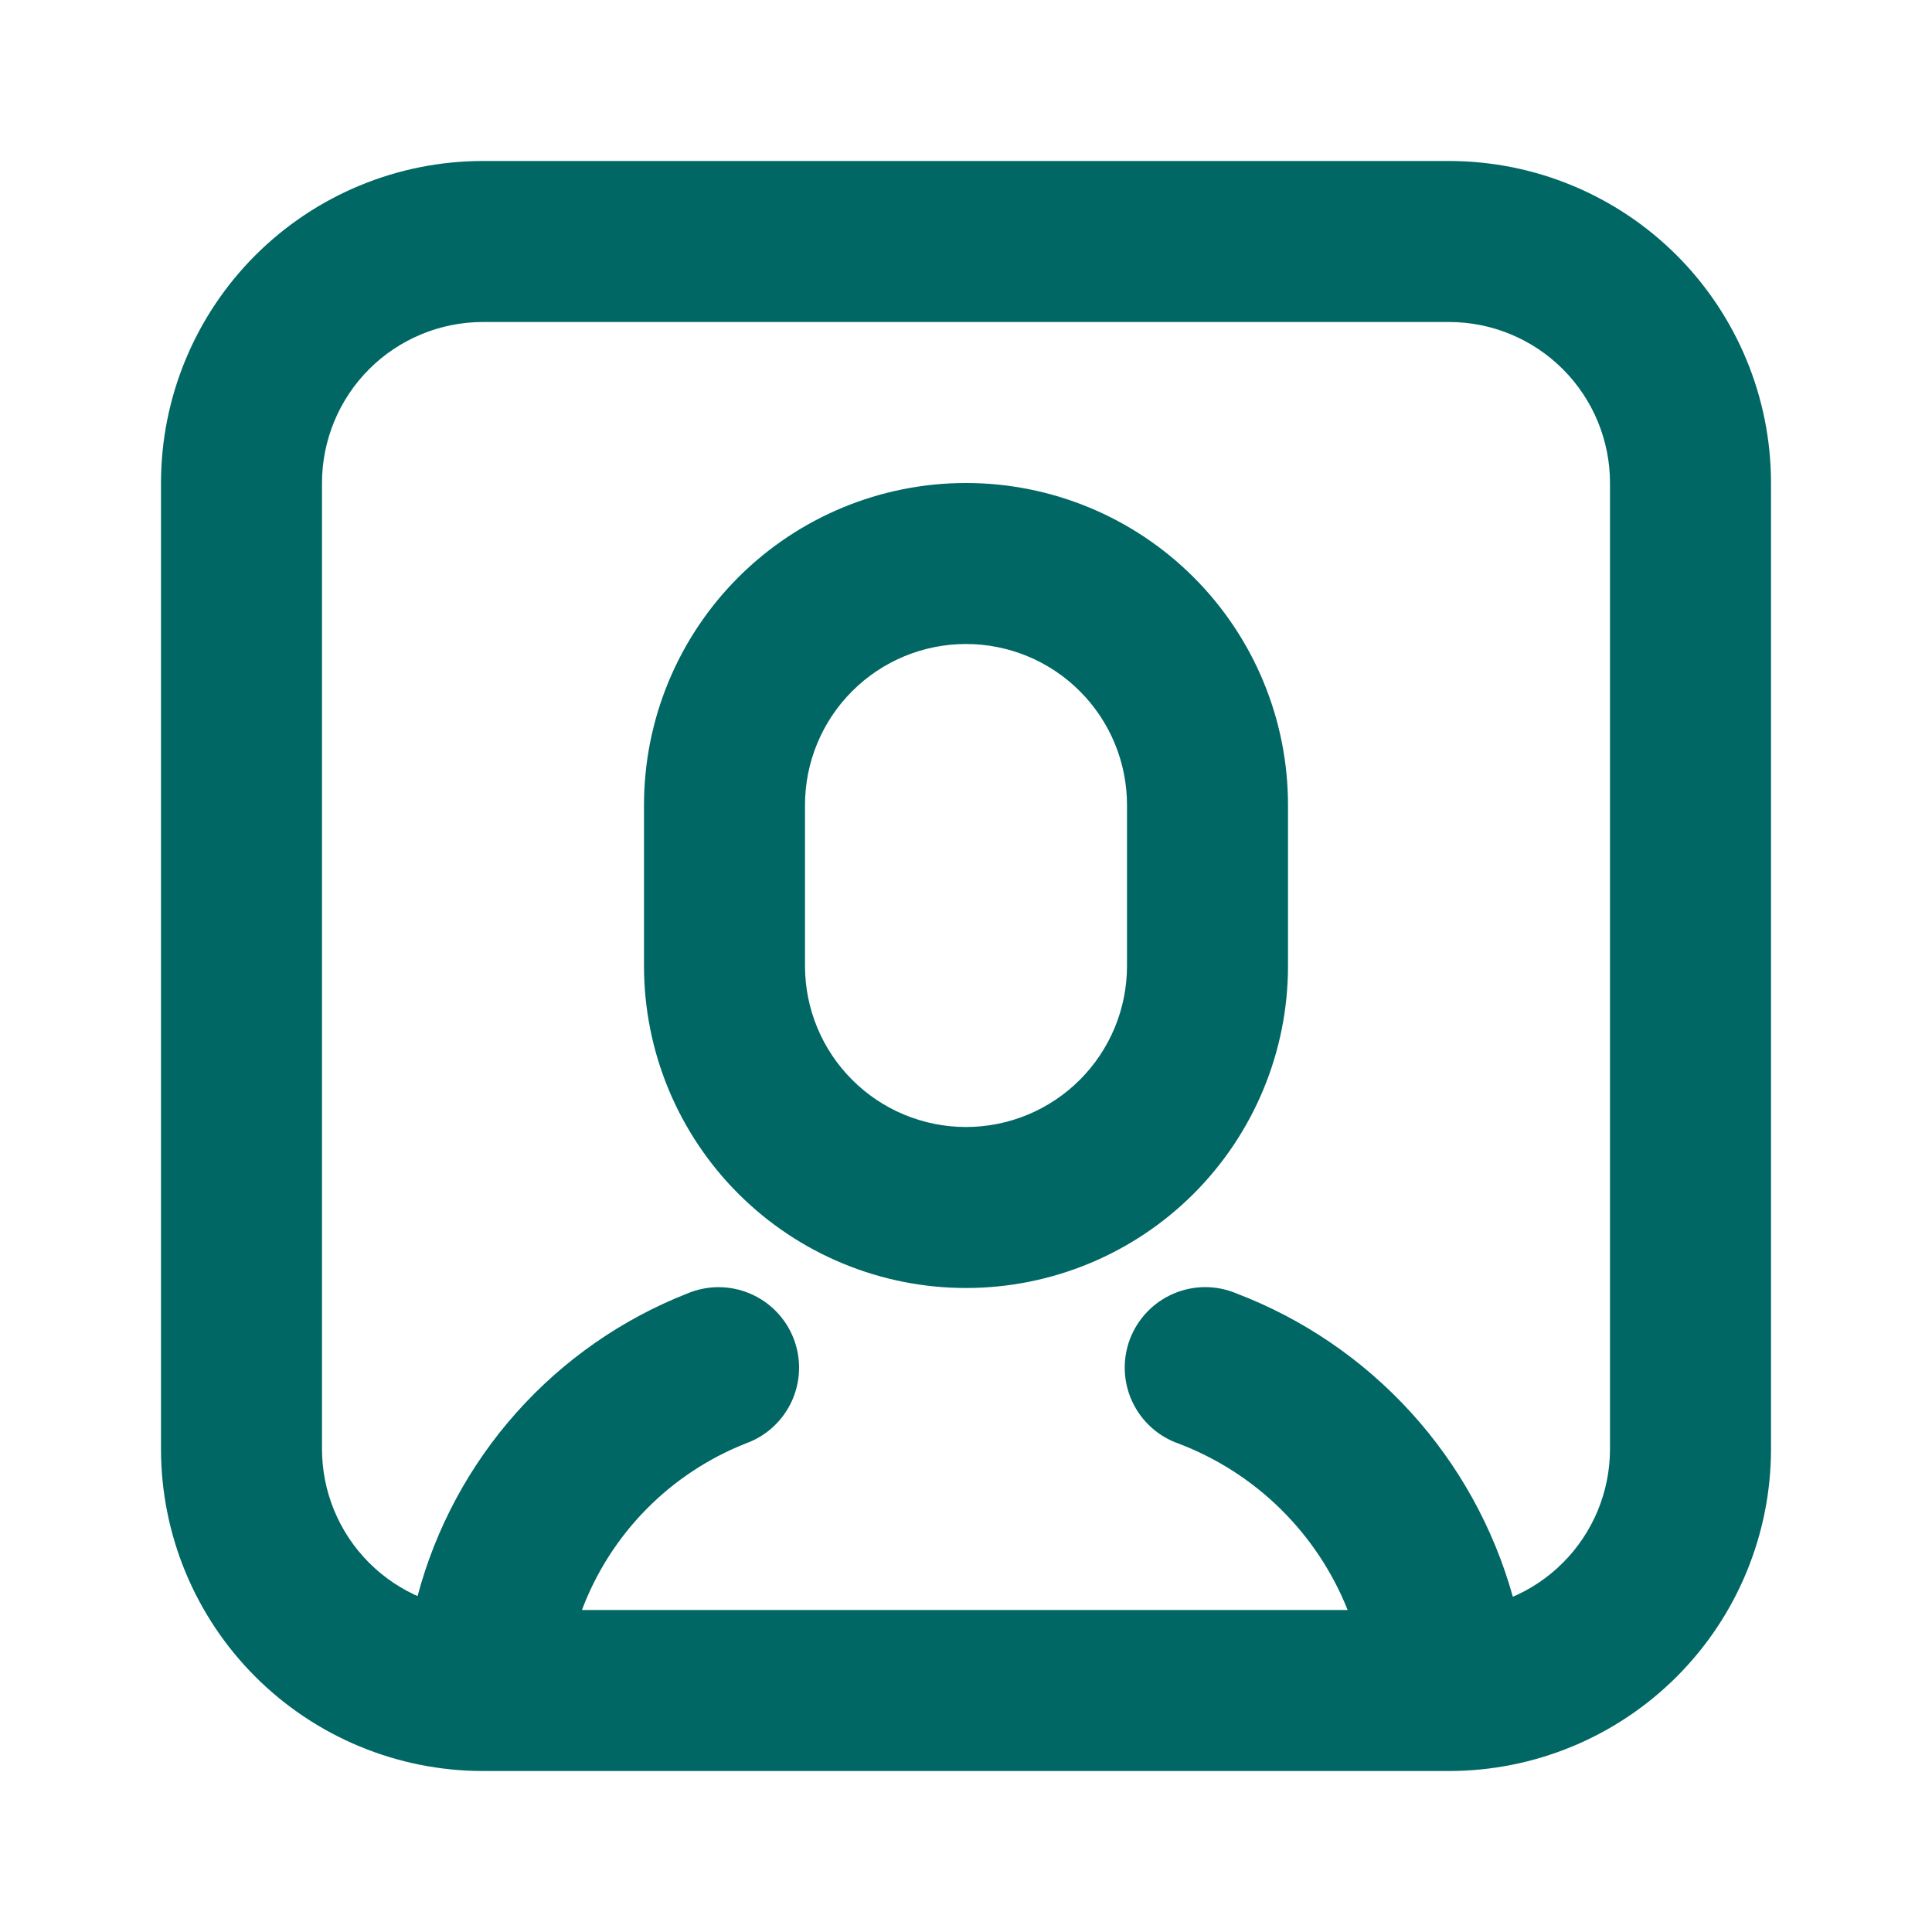 <svg width="60" height="60" viewBox="0 0 60 60" fill="none" xmlns="http://www.w3.org/2000/svg">
<path d="M15 5H45C47.652 5 50.196 6.054 52.071 7.929C53.946 9.804 55 12.348 55 15V45C55 47.652 53.946 50.196 52.071 52.071C50.196 53.946 47.652 55 45 55H15C12.348 55 9.804 53.946 7.929 52.071C6.054 50.196 5 47.652 5 45V15C5 12.348 6.054 9.804 7.929 7.929C9.804 6.054 12.348 5 15 5ZM15 10C13.674 10 12.402 10.527 11.464 11.464C10.527 12.402 10 13.674 10 15V45C10 46.326 10.527 47.598 11.464 48.535C12.402 49.473 13.674 50 15 50H45C46.326 50 47.598 49.473 48.535 48.535C49.473 47.598 50 46.326 50 45V15C50 13.674 49.473 12.402 48.535 11.464C47.598 10.527 46.326 10 45 10H15ZM18.073 50H15C14.3 50.001 13.607 49.854 12.967 49.57C13.529 47.458 14.579 45.508 16.032 43.876C17.485 42.244 19.302 40.976 21.335 40.175C21.642 40.044 21.973 39.976 22.307 39.974C22.641 39.973 22.972 40.039 23.281 40.168C23.589 40.297 23.868 40.486 24.102 40.725C24.336 40.964 24.52 41.247 24.642 41.558C24.765 41.869 24.823 42.201 24.815 42.535C24.807 42.869 24.732 43.198 24.595 43.503C24.457 43.807 24.26 44.081 24.015 44.309C23.77 44.536 23.482 44.711 23.168 44.825C22.004 45.283 20.949 45.981 20.071 46.872C19.194 47.764 18.513 48.829 18.073 50ZM41.852 50C41.384 48.823 40.676 47.756 39.774 46.867C38.871 45.978 37.794 45.286 36.61 44.835C36.294 44.725 36.003 44.553 35.755 44.329C35.506 44.105 35.305 43.833 35.164 43.53C35.022 43.226 34.943 42.898 34.931 42.563C34.919 42.229 34.974 41.895 35.093 41.583C35.213 41.27 35.394 40.984 35.625 40.743C35.857 40.501 36.134 40.309 36.442 40.177C36.749 40.044 37.08 39.975 37.415 39.973C37.749 39.971 38.081 40.036 38.39 40.165C40.46 40.954 42.316 42.217 43.809 43.854C45.301 45.491 46.388 47.456 46.983 49.59C46.357 49.861 45.682 50 45 50H41.85H41.852ZM30 15C32.652 15 35.196 16.054 37.071 17.929C38.946 19.804 40 22.348 40 25V30C40 32.652 38.946 35.196 37.071 37.071C35.196 38.946 32.652 40 30 40C27.348 40 24.804 38.946 22.929 37.071C21.054 35.196 20 32.652 20 30V25C20 22.348 21.054 19.804 22.929 17.929C24.804 16.054 27.348 15 30 15ZM30 20C28.674 20 27.402 20.527 26.465 21.465C25.527 22.402 25 23.674 25 25V30C25 31.326 25.527 32.598 26.465 33.535C27.402 34.473 28.674 35 30 35C31.326 35 32.598 34.473 33.535 33.535C34.473 32.598 35 31.326 35 30V25C35 23.674 34.473 22.402 33.535 21.465C32.598 20.527 31.326 20 30 20Z" fill="#006765"/>
</svg>
